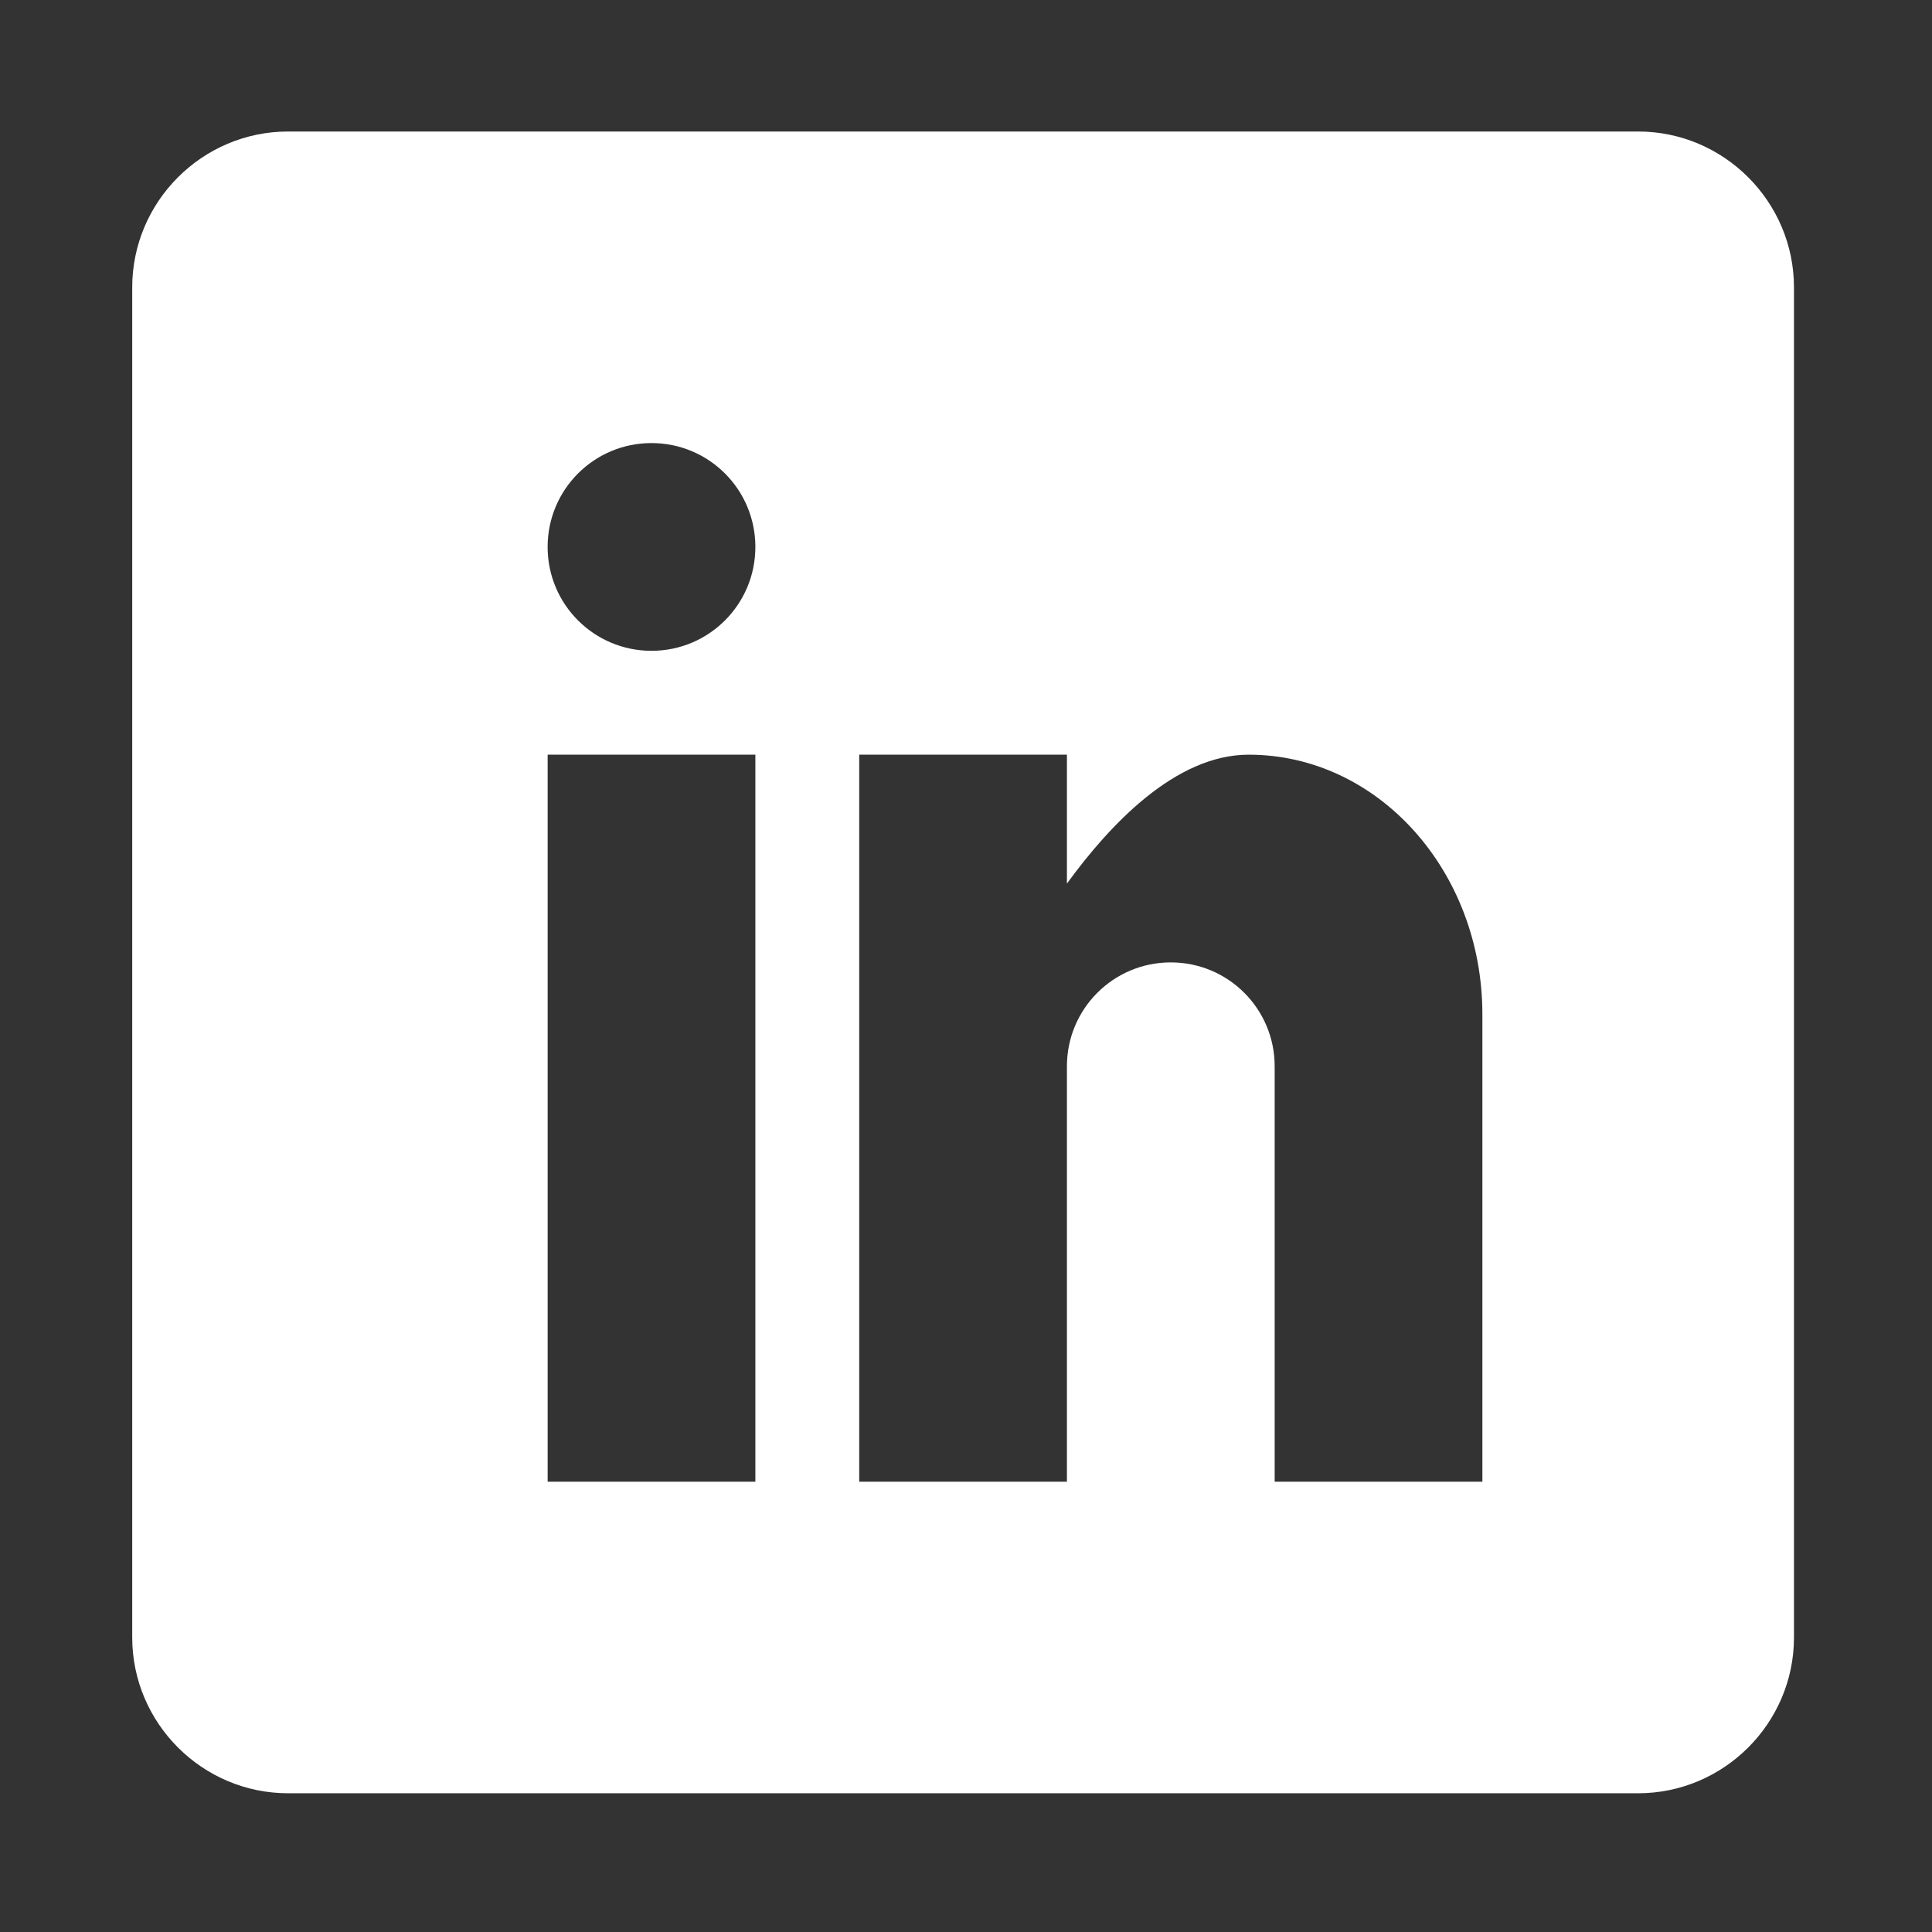 <?xml version="1.0" encoding="utf-8"?>
<!-- Generator: Adobe Illustrator 26.5.0, SVG Export Plug-In . SVG Version: 6.00 Build 0)  -->
<svg version="1.1" xmlns="http://www.w3.org/2000/svg" xmlns:xlink="http://www.w3.org/1999/xlink" x="0px" y="0px"
	 viewBox="0 0 708.66 708.66" style="enable-background:new 0 0 708.66 708.66;" xml:space="preserve">
<rect x="0" y="0" width="708.66" height="708.66" fill="#333333" stroke="none"/>
<style type="text/css">
	.st0{fill:#FFFFFF;}
	.st1{display:none;}
	.st2{display:inline;fill:none;stroke:#000000;stroke-miterlimit:10;}
</style>
<g id="Layer_1">
	<path class="st0" d="M600.89,48.24H105.64c-31.43,0-57.14,25.71-57.14,57.14v495.25c0,31.43,25.71,57.14,57.14,57.14h495.25
		c31.43,0,57.14-25.71,57.14-57.14V105.39C658.03,73.96,632.32,48.24,600.89,48.24z M277.07,543.49h-76.19V276.82h76.19V543.49z
		 M238.97,238.72c-21.07,0-38.1-17.03-38.1-38.1s17.03-38.1,38.1-38.1s38.1,17.03,38.1,38.1S260.04,238.72,238.97,238.72z
		 M543.74,543.49h-76.19V391.11c0-21.07-17.03-38.1-38.1-38.1c-21.07,0-38.1,17.03-38.1,38.1v152.38h-76.19V276.82h76.19v47.28
		c15.7-21.56,39.77-47.28,66.67-47.28c47.39,0,85.72,42.63,85.72,95.24V543.49z"/>
</g>
<g id="Layer_2" class="st1">
	<rect x="48.49" y="48.24" class="st2" width="610.29" height="610.29"/>
</g>
</svg>
